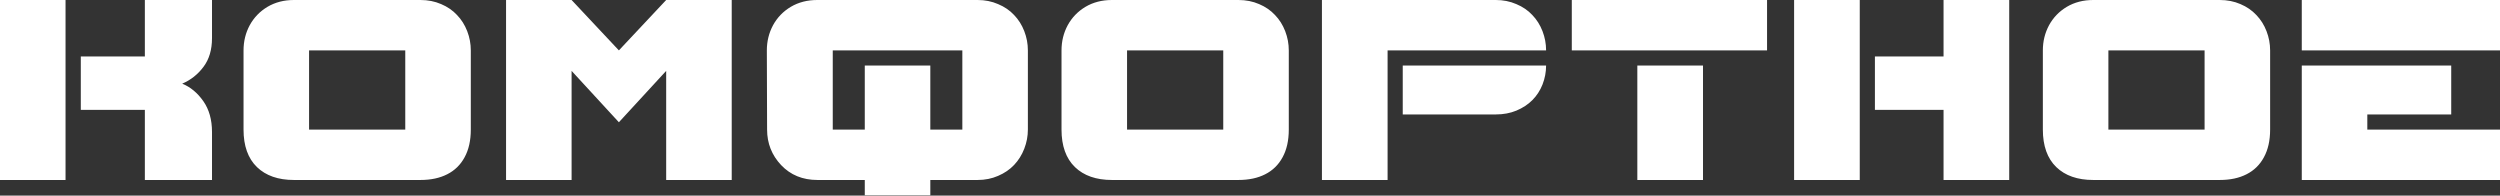<?xml version="1.0" encoding="UTF-8"?> <svg xmlns="http://www.w3.org/2000/svg" width="2518" height="197" viewBox="0 0 2518 197" fill="none"><rect x="0" y="0" width="2518" height="197" fill="#333333" stroke="none"/> <path d="M0 0H66.01V181.277H0V0ZM145.897 56.883H81.387V110.641H145.897V181.277H213.532V132.895C213.532 120.56 210.615 110.225 204.78 101.89C198.946 93.556 191.862 87.68 183.527 84.263C192.112 80.595 199.238 74.969 204.906 67.385C210.656 59.801 213.532 50.133 213.532 38.381V0H145.897V56.883ZM474.196 50.758C474.196 44.09 472.987 37.631 470.57 31.38C468.153 25.129 464.736 19.711 460.319 15.127C455.985 10.46 450.65 6.793 444.316 4.126C437.982 1.375 431.023 0 423.438 0H296.044C286.043 0 277.166 2.292 269.415 6.876C261.747 11.46 255.788 17.628 251.537 25.379C247.37 33.13 245.287 41.59 245.287 50.758V130.519C245.287 146.939 249.787 159.524 258.789 168.275C267.79 176.943 280.208 181.277 296.044 181.277H423.438C433.94 181.277 442.941 179.36 450.442 175.526C458.027 171.692 463.861 165.983 467.945 158.399C472.112 150.814 474.196 141.521 474.196 130.519V50.758ZM311.296 50.758H408.186V130.519H311.296V50.758ZM736.985 0H670.975L623.343 50.758L575.711 0H509.701V181.277H575.711V71.386L623.343 123.143L670.975 71.386V181.277H736.985V0ZM984.647 0C992.064 0 998.94 1.375 1005.27 4.126C1011.69 6.793 1017.07 10.46 1021.4 15.127C1025.82 19.711 1029.24 25.129 1031.65 31.38C1034.07 37.631 1035.28 44.09 1035.28 50.758V130.519C1035.28 137.104 1034.07 143.521 1031.65 149.772C1029.24 156.023 1025.82 161.482 1021.4 166.15C1017.07 170.734 1011.69 174.401 1005.27 177.151C998.94 179.902 992.064 181.277 984.647 181.277H937.015V196.654H871.005V181.277H823.373C808.454 181.277 796.244 176.276 786.742 166.275C777.324 156.273 772.615 144.355 772.615 130.519L772.365 50.758C772.365 41.59 774.449 33.13 778.616 25.379C782.867 17.628 788.826 11.46 796.494 6.876C804.245 2.292 813.121 0 823.123 0H984.647ZM838.75 50.758V130.519H871.005V66.01H937.015V130.519H969.269V50.758H838.75ZM1298.07 50.758C1298.07 44.09 1296.86 37.631 1294.44 31.38C1292.03 25.129 1288.61 19.711 1284.19 15.127C1279.86 10.46 1274.52 6.793 1268.19 4.126C1261.85 1.375 1254.9 0 1247.31 0H1119.92C1109.92 0 1101.04 2.292 1093.29 6.876C1085.62 11.46 1079.66 17.628 1075.41 25.379C1071.24 33.13 1069.16 41.59 1069.16 50.758V130.519C1069.16 146.939 1073.66 159.524 1082.66 168.275C1091.66 176.943 1104.08 181.277 1119.92 181.277H1247.31C1257.81 181.277 1266.81 179.36 1274.31 175.526C1281.9 171.692 1287.73 165.983 1291.82 158.399C1295.98 150.814 1298.07 141.521 1298.07 130.519V50.758ZM1135.17 50.758H1232.06V130.519H1135.17V50.758ZM1331.45 0V181.277H1397.58V50.758H1557.23C1557.23 44.09 1556.02 37.631 1553.61 31.38C1551.19 25.129 1547.77 19.711 1543.35 15.127C1539.02 10.46 1533.65 6.793 1527.23 4.126C1520.89 1.375 1514.02 0 1506.6 0H1331.45ZM1412.84 66.01H1557.23C1557.23 72.594 1556.02 78.97 1553.61 85.138C1551.19 91.222 1547.77 96.473 1543.35 100.89C1539.02 105.224 1533.69 108.725 1527.35 111.392C1521.1 113.975 1514.18 115.267 1506.6 115.267H1412.84V66.01ZM1583.11 0H1779.77V50.758H1583.11V0ZM1649.12 66.01H1715.26V181.277H1649.12V66.01ZM1807.02 0H1873.15V181.277H1807.02V0ZM1957.54 0H2023.68V181.277H1957.54V110.641H1888.41V56.883H1957.54V0ZM2286.47 50.758C2286.47 44.09 2285.26 37.631 2282.84 31.38C2280.42 25.129 2277.01 19.711 2272.59 15.127C2268.25 10.46 2262.92 6.793 2256.59 4.126C2250.25 1.375 2243.29 0 2235.71 0H2108.31C2098.31 0 2089.44 2.292 2081.69 6.876C2074.02 11.46 2068.06 17.628 2063.81 25.379C2059.64 33.13 2057.56 41.59 2057.56 50.758V130.519C2057.56 146.939 2062.06 159.524 2071.06 168.275C2080.06 176.943 2092.48 181.277 2108.31 181.277H2235.71C2246.21 181.277 2255.21 179.36 2262.71 175.526C2270.3 171.692 2276.13 165.983 2280.21 158.399C2284.38 150.814 2286.47 141.521 2286.47 130.519V50.758ZM2123.57 50.758H2220.46V130.519H2123.57V50.758ZM2318.35 0H2518V50.758H2318.35V0ZM2318.35 66.01H2468.87V115.267H2384.36V130.519H2518V181.277H2318.35V66.01Z" fill="white"></path> </svg> 